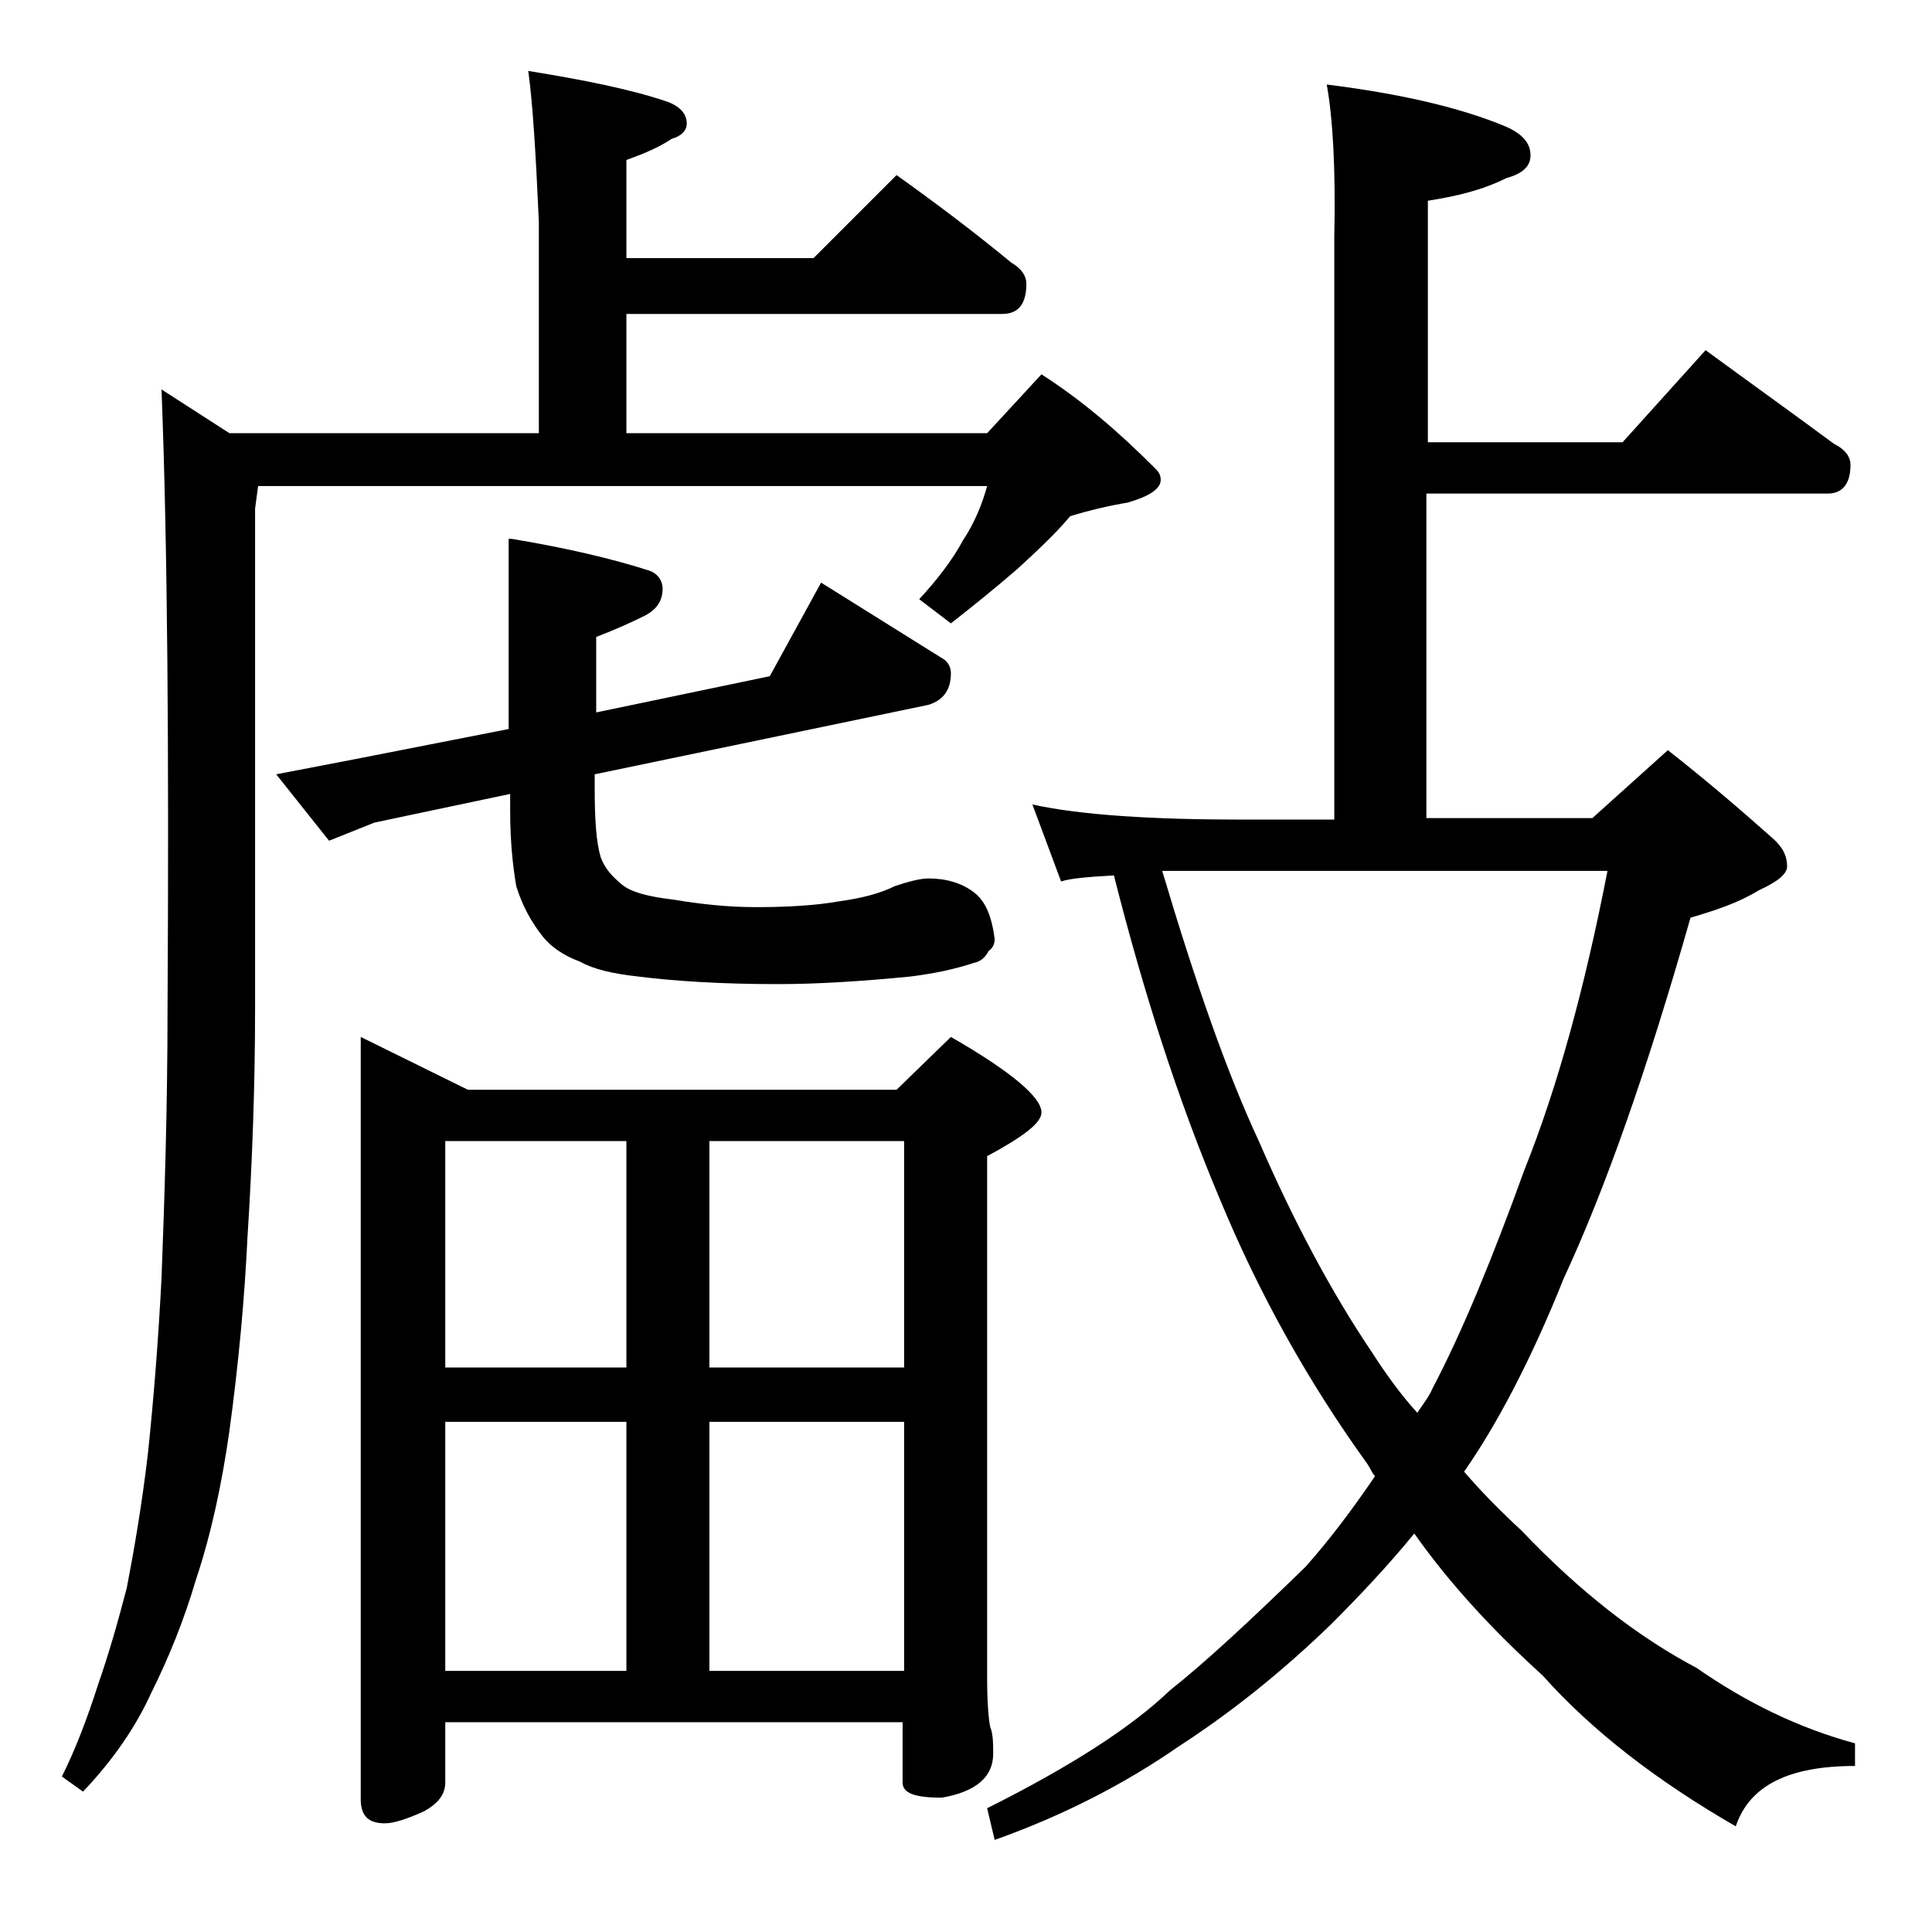 <?xml version="1.0" encoding="utf-8"?>
<!-- Generator: Adobe Illustrator 18.0.0, SVG Export Plug-In . SVG Version: 6.00 Build 0)  -->
<!DOCTYPE svg PUBLIC "-//W3C//DTD SVG 1.1//EN" "http://www.w3.org/Graphics/SVG/1.1/DTD/svg11.dtd">
<svg version="1.1" id="Layer_1" xmlns="http://www.w3.org/2000/svg" xmlns:xlink="http://www.w3.org/1999/xlink" x="0px" y="0px"
	 viewBox="0 0 128 128" enable-background="new 0 0 128 128" xml:space="preserve">
<path d="M35,4.7c3.7,0.6,6.7,1.2,9.1,2C45,7,45.5,7.5,45.5,8.2c0,0.4-0.3,0.8-1,1c-0.9,0.6-1.9,1-3,1.4v6.5h12.4l5.5-5.5
	c2.8,2,5.3,3.9,7.6,5.8c0.7,0.4,1,0.9,1,1.4c0,1.3-0.5,2-1.6,2H41.5v7.9h23.9l3.6-3.9c2.8,1.8,5.2,3.9,7.5,6.2
	c0.2,0.2,0.4,0.4,0.4,0.8c0,0.6-0.8,1.1-2.2,1.5c-1.2,0.2-2.5,0.5-3.8,0.9c-1,1.2-2.2,2.3-3.5,3.5c-1.5,1.3-3,2.5-4.4,3.6l-2.1-1.6
	c1.2-1.3,2.2-2.6,2.9-3.9c0.8-1.2,1.3-2.5,1.6-3.6H17.1l-0.2,1.5v33.1c0,5.3-0.2,10.4-0.5,15.1c-0.2,4.2-0.6,8.5-1.2,12.9
	c-0.5,3.5-1.2,6.8-2.2,9.8c-0.8,2.7-1.8,5.2-3,7.6c-1,2.2-2.5,4.4-4.5,6.5l-1.4-1c0.9-1.8,1.7-3.9,2.4-6.1c0.7-2,1.3-4.1,1.9-6.4
	c0.5-2.6,1-5.5,1.4-8.9c0.4-3.8,0.7-7.7,0.9-11.6c0.2-5.3,0.4-11.3,0.4-17.9c0.1-17.1,0-30.8-0.4-41l4.5,2.9h20.5V14.7
	C35.5,10.2,35.3,6.9,35,4.7z M33.9,35.7c3.6,0.6,6.6,1.3,9.1,2.1c0.6,0.2,0.9,0.7,0.9,1.2c0,0.8-0.4,1.4-1.2,1.8
	c-0.8,0.4-1.9,0.9-3.2,1.4v5L51,44.8l3.4-6.2l8,5c0.4,0.2,0.6,0.6,0.6,1c0,1.1-0.5,1.8-1.5,2.1l-22.1,4.6v0.9c0,2.1,0.1,3.6,0.4,4.6
	c0.3,0.8,0.8,1.3,1.4,1.8c0.6,0.5,1.7,0.8,3.4,1c1.8,0.3,3.6,0.5,5.5,0.5c2,0,3.9-0.1,5.6-0.4c1.4-0.2,2.6-0.5,3.6-1
	c0.9-0.3,1.7-0.5,2.2-0.5c1.2,0,2.2,0.3,3,0.9c0.8,0.6,1.2,1.6,1.4,3.1c0,0.3-0.1,0.6-0.4,0.8c-0.2,0.4-0.5,0.7-1,0.8
	c-1.2,0.4-2.6,0.7-4.2,0.9c-3.1,0.3-6,0.5-8.8,0.5c-3.7,0-6.8-0.2-9.2-0.5c-1.8-0.2-3-0.5-3.9-1c-1.1-0.4-1.9-1-2.4-1.6
	c-0.8-1-1.4-2.1-1.8-3.4c-0.2-1.2-0.4-2.8-0.4-5v-1.1l-9,1.9l-3,1.2l-3.5-4.4l5.2-1l10.2-2V35.7z M23.9,68.7l7.1,3.5h28.4l3.6-3.5
	c4,2.3,6,4,6,5c0,0.7-1.2,1.6-3.6,2.9v34.6c0,1.6,0.1,2.7,0.2,3.2c0.2,0.5,0.2,1.1,0.2,1.8c0,1.5-1.1,2.5-3.4,2.9
	c-1.8,0-2.6-0.3-2.6-1v-4H29.5v4c0,0.8-0.5,1.4-1.4,1.9c-1.1,0.5-2,0.8-2.6,0.8c-1.1,0-1.6-0.5-1.6-1.6V68.7z M29.5,90.6h12v-15h-12
	V90.6z M29.5,110.7h12V94.2h-12V110.7z M47,75.6v15h12.9v-15H47z M47,110.7h12.9V94.2H47V110.7z M87.9,5.6c4.8,0.6,8.8,1.5,11.9,2.8
	c1.1,0.5,1.6,1.1,1.6,1.9c0,0.7-0.5,1.2-1.6,1.5c-1.6,0.8-3.3,1.2-5.2,1.5v16h12.9l5.5-6.1c3,2.2,5.8,4.2,8.5,6.2
	c0.8,0.4,1.1,0.9,1.1,1.4c0,1.2-0.5,1.9-1.5,1.9H94.5v21.5h11l5-4.5c2.8,2.2,5.1,4.2,6.9,5.8c0.7,0.6,1,1.2,1,1.9
	c0,0.5-0.6,1-1.9,1.6c-1.3,0.8-2.8,1.3-4.5,1.8c-2.9,10.2-5.7,18.1-8.4,23.9c-2.2,5.5-4.5,9.8-6.6,12.8c1.2,1.4,2.5,2.7,3.8,3.9
	c3.9,4.1,7.8,7.1,11.6,9.1c3.3,2.3,6.8,4,10.5,5v1.5c-4.4,0-7,1.3-7.9,4c-5.2-3-9.5-6.3-12.8-10c-3.2-2.9-6.1-6-8.5-9.4
	c-1.8,2.2-3.7,4.2-5.5,6c-3.3,3.2-6.7,5.9-10.1,8.1c-3.6,2.5-7.7,4.6-12.2,6.2l-0.5-2.1c5.6-2.8,9.6-5.4,12.1-7.8
	c2.4-1.9,5.4-4.7,9-8.2c1.6-1.8,3.1-3.8,4.6-6c-0.2-0.2-0.3-0.5-0.5-0.8c-3.9-5.4-7.2-11.3-9.8-17.6c-2.7-6.4-5-13.5-7-21.4
	c-1.8,0.1-2.9,0.2-3.5,0.4l-1.9-5.1c3.2,0.7,7.9,1,13.9,1h6.1V15.7C88.5,11.2,88.3,7.8,87.9,5.6z M77,57.7
	c2.2,7.4,4.3,13.4,6.4,17.9c2.3,5.3,4.8,10,7.5,14c0.9,1.4,1.9,2.8,3,4c0.4-0.6,0.8-1.1,1-1.6c2-3.8,4-8.7,6.1-14.5
	c2.2-5.5,4-12.1,5.5-19.8H77z"/>
</svg>
